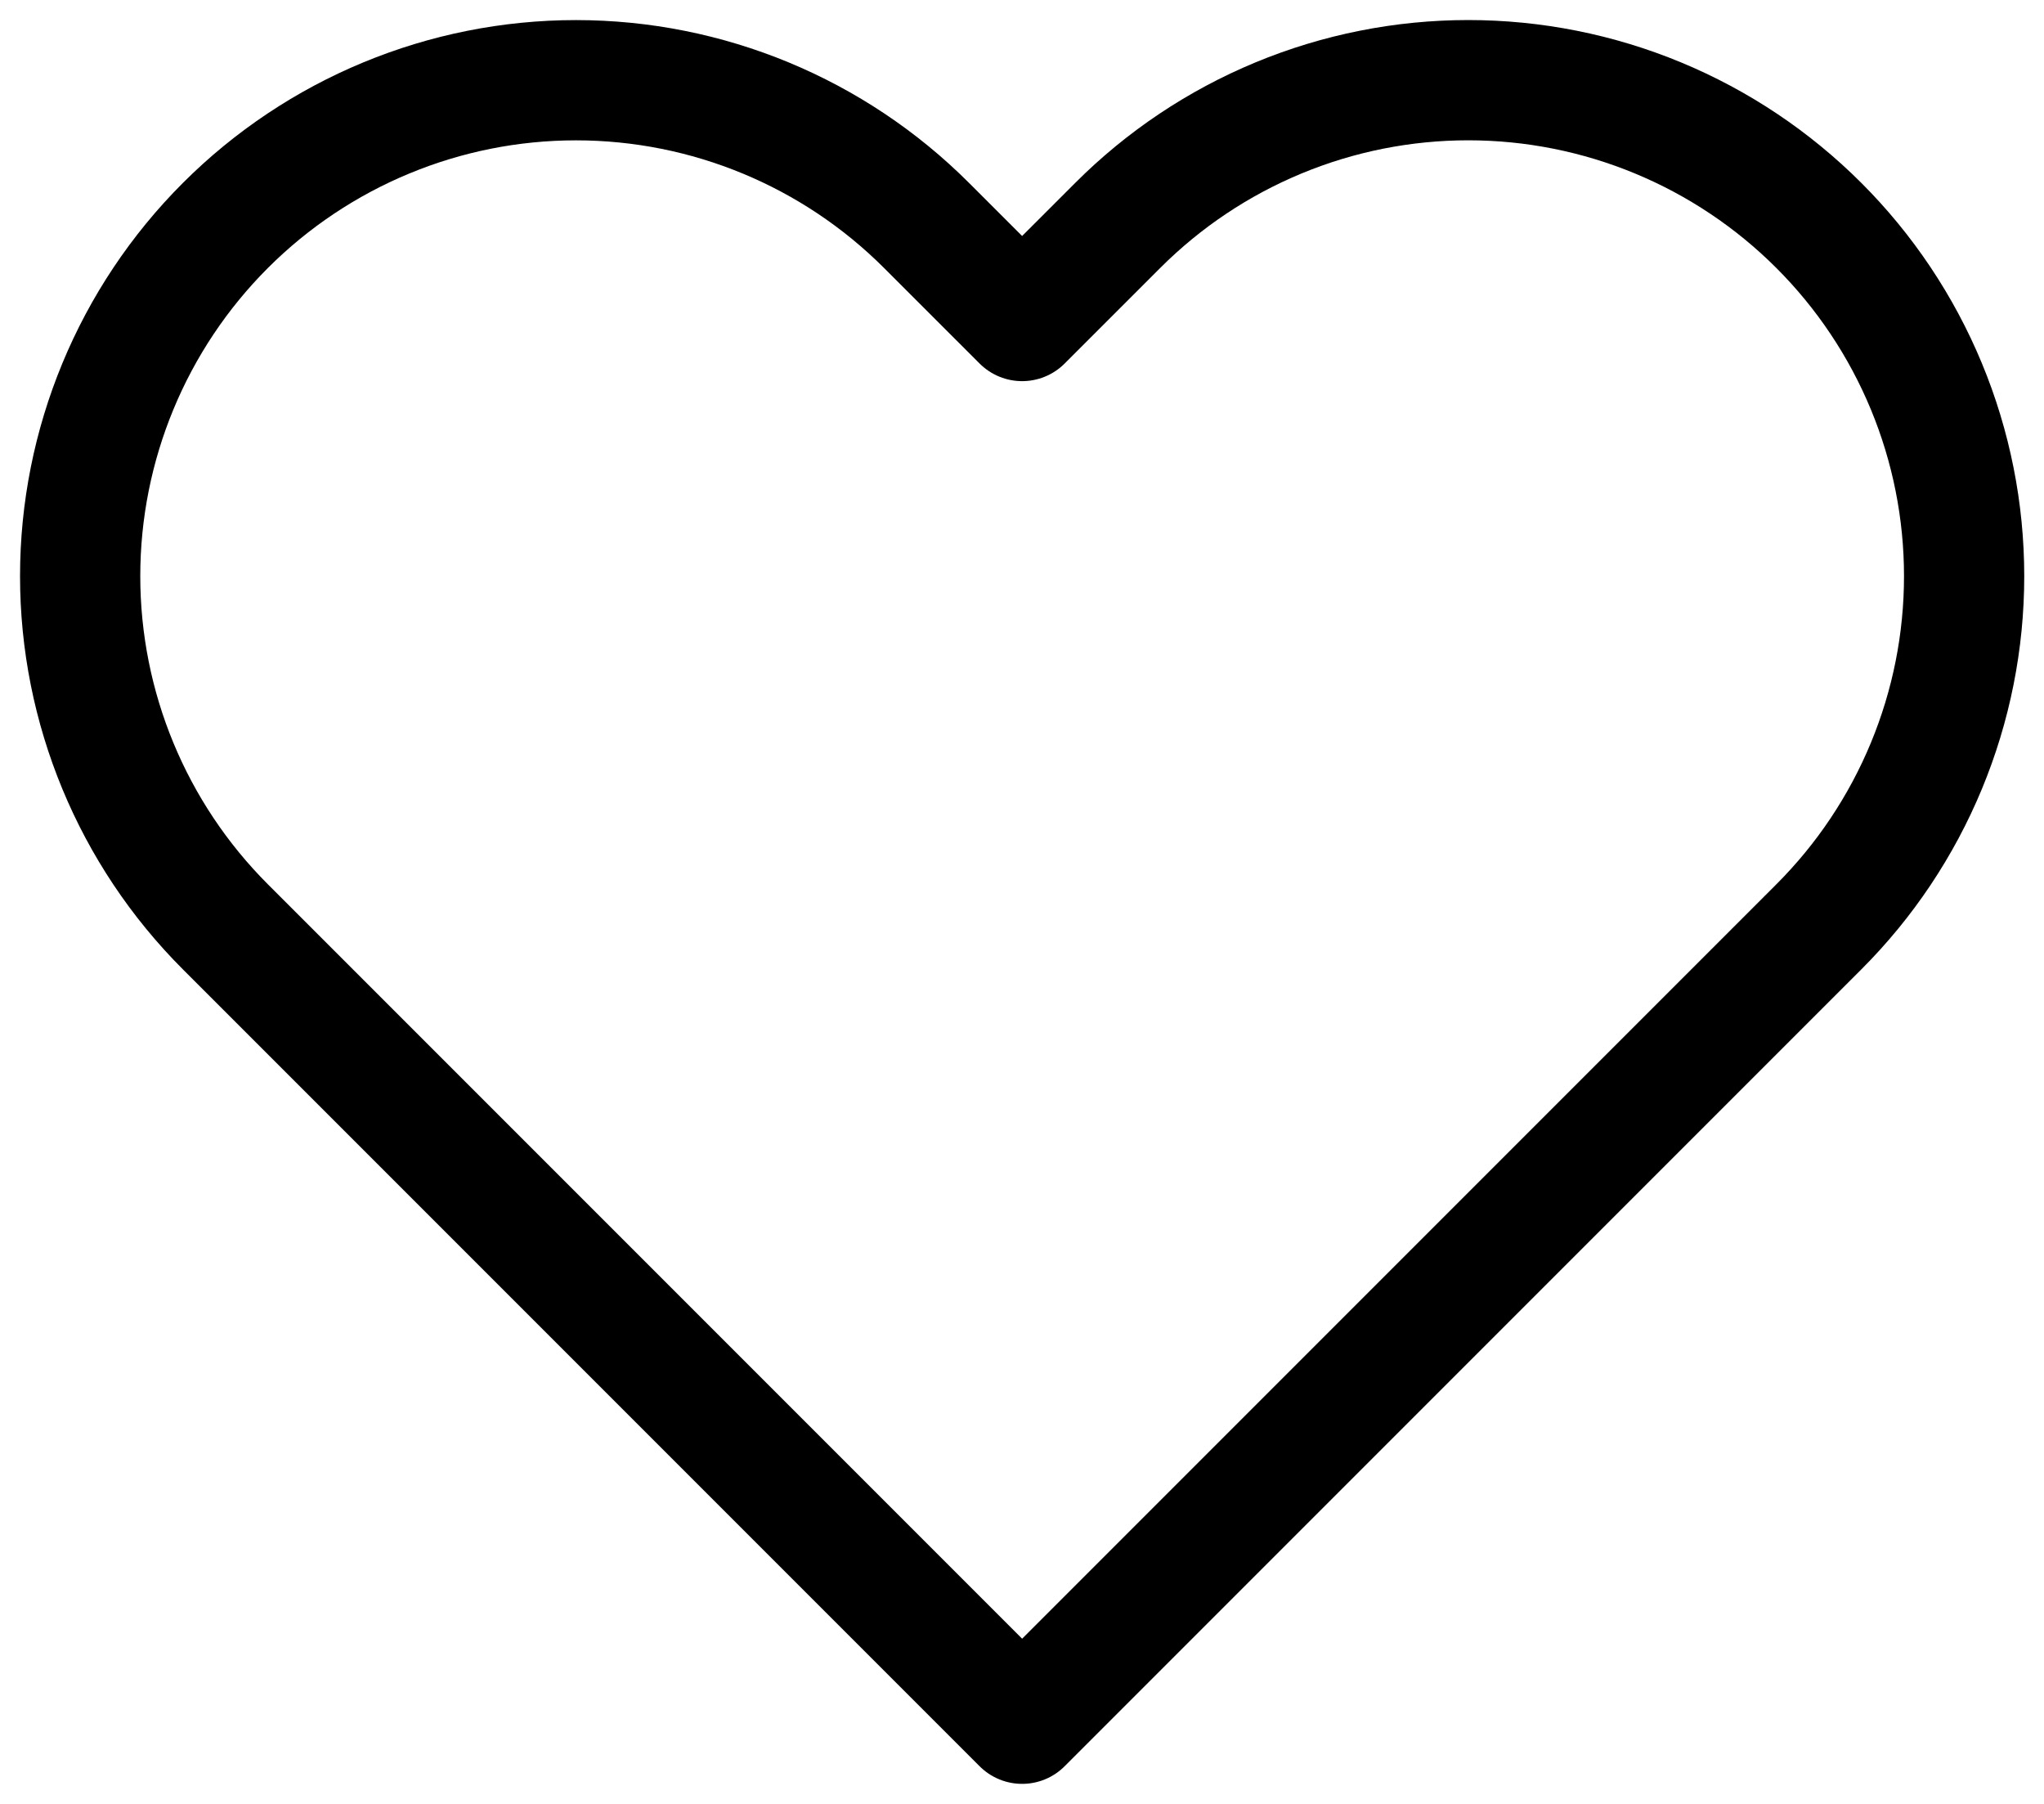 <svg width="51" height="45" viewBox="0 0 51 45" fill="none" xmlns="http://www.w3.org/2000/svg">
<path d="M45.383 5.625C44.234 4.476 42.87 3.564 41.369 2.942C39.868 2.32 38.259 2 36.635 2C35.01 2 33.401 2.32 31.9 2.942C30.399 3.564 29.035 4.476 27.887 5.625L25.503 8.008L23.119 5.625C20.799 3.305 17.652 2.001 14.371 2.001C11.09 2.001 7.944 3.305 5.623 5.625C3.303 7.945 2 11.091 2 14.373C2 17.654 3.303 20.8 5.623 23.12L8.007 25.504L25.503 43L42.999 25.504L45.383 23.12C46.532 21.972 47.443 20.608 48.065 19.107C48.687 17.606 49.007 15.997 49.007 14.373C49.007 12.748 48.687 11.139 48.065 9.638C47.443 8.137 46.532 6.773 45.383 5.625V5.625Z" stroke="black" stroke-width="3" stroke-linecap="round" stroke-linejoin="round"/>
</svg>
